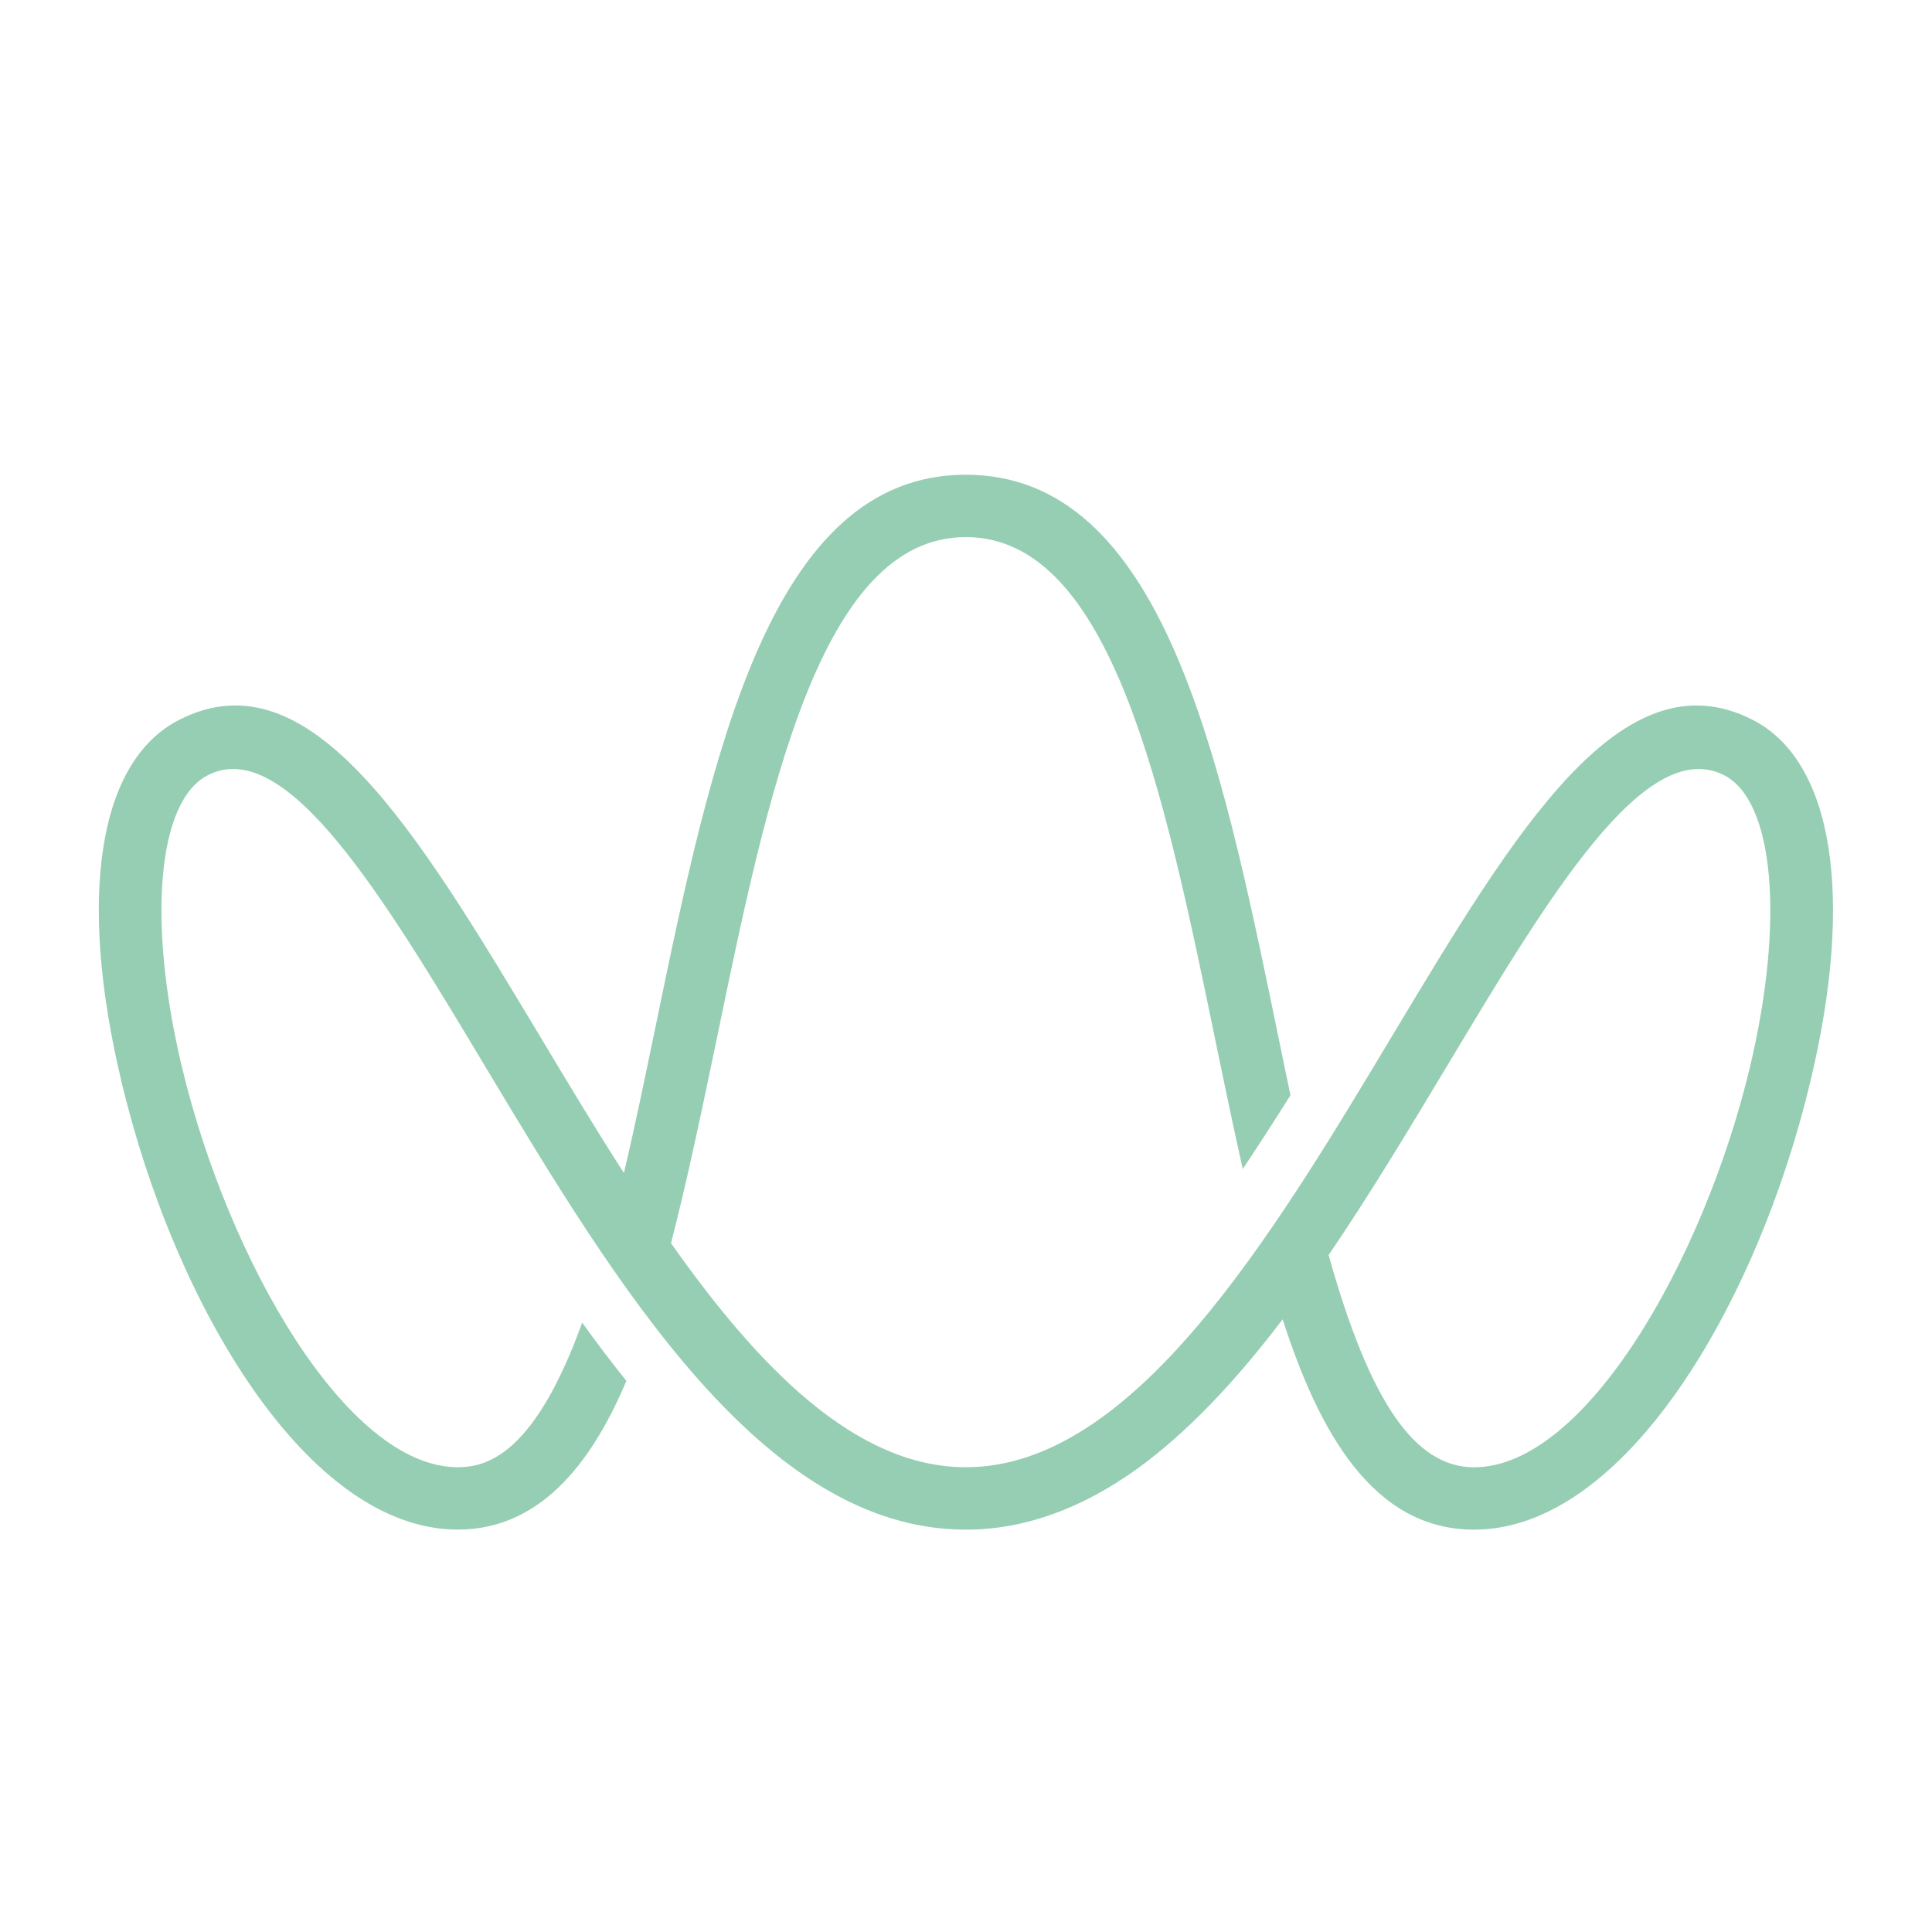 <?xml version="1.0" encoding="utf-8"?>
<!-- Generator: Adobe Illustrator 16.0.0, SVG Export Plug-In . SVG Version: 6.00 Build 0)  -->
<!DOCTYPE svg PUBLIC "-//W3C//DTD SVG 1.1//EN" "http://www.w3.org/Graphics/SVG/1.1/DTD/svg11.dtd">
<svg version="1.1" id="Calque_1" xmlns="http://www.w3.org/2000/svg" xmlns:xlink="http://www.w3.org/1999/xlink" x="0px" y="0px"
	 width="32px" height="32px" viewBox="0 0 32 32" enable-background="new 0 0 32 32" xml:space="preserve">
<g>
	<path fill="#96CEB3" d="M29.024,11.92c-2.163-1.099-3.917,1.827-5.95,5.212c-2.014,3.359-4.3,7.17-7.077,7.17
		c-1.817,0-3.422-1.637-4.883-3.711c0.273-1.059,0.516-2.225,0.753-3.361c0.847-4.097,1.718-8.334,4.129-8.334
		c2.416,0,3.288,4.237,4.134,8.334c0.149,0.723,0.299,1.441,0.454,2.133c0.268-0.402,0.532-0.811,0.79-1.223
		c-0.077-0.373-0.156-0.744-0.232-1.121c-0.93-4.5-1.889-9.156-5.146-9.156c-3.252,0-4.212,4.656-5.141,9.156
		c-0.175,0.842-0.34,1.646-0.521,2.41c-0.484-0.752-0.954-1.537-1.409-2.297c-2.034-3.385-3.788-6.312-5.951-5.212
		c-1.342,0.676-1.698,2.921-0.96,6.003c0.878,3.686,3.076,7.412,5.569,7.412c1.445,0,2.276-1.244,2.792-2.463
		c-0.253-0.314-0.495-0.635-0.732-0.965c-0.774,2.137-1.543,2.395-2.06,2.395c-1.842,0-3.804-3.432-4.567-6.617
		c-0.583-2.431-0.408-4.423,0.428-4.846c1.3-0.661,2.9,2.002,4.594,4.827c2.157,3.596,4.604,7.67,7.958,7.67
		c1.016,0,1.956-0.379,2.823-0.996c0.868-0.625,1.673-1.498,2.426-2.488c0.598,1.863,1.498,3.484,3.169,3.484
		c2.493,0,4.688-3.727,5.569-7.412C30.723,14.842,30.361,12.597,29.024,11.92z M28.982,17.686c-0.764,3.186-2.726,6.617-4.567,6.617
		c-0.981,0-1.729-1.084-2.409-3.516c0.686-1.006,1.331-2.084,1.956-3.121c1.692-2.824,3.287-5.487,4.593-4.827
		C29.387,13.262,29.562,15.255,28.982,17.686z"/>
</g>
</svg>
